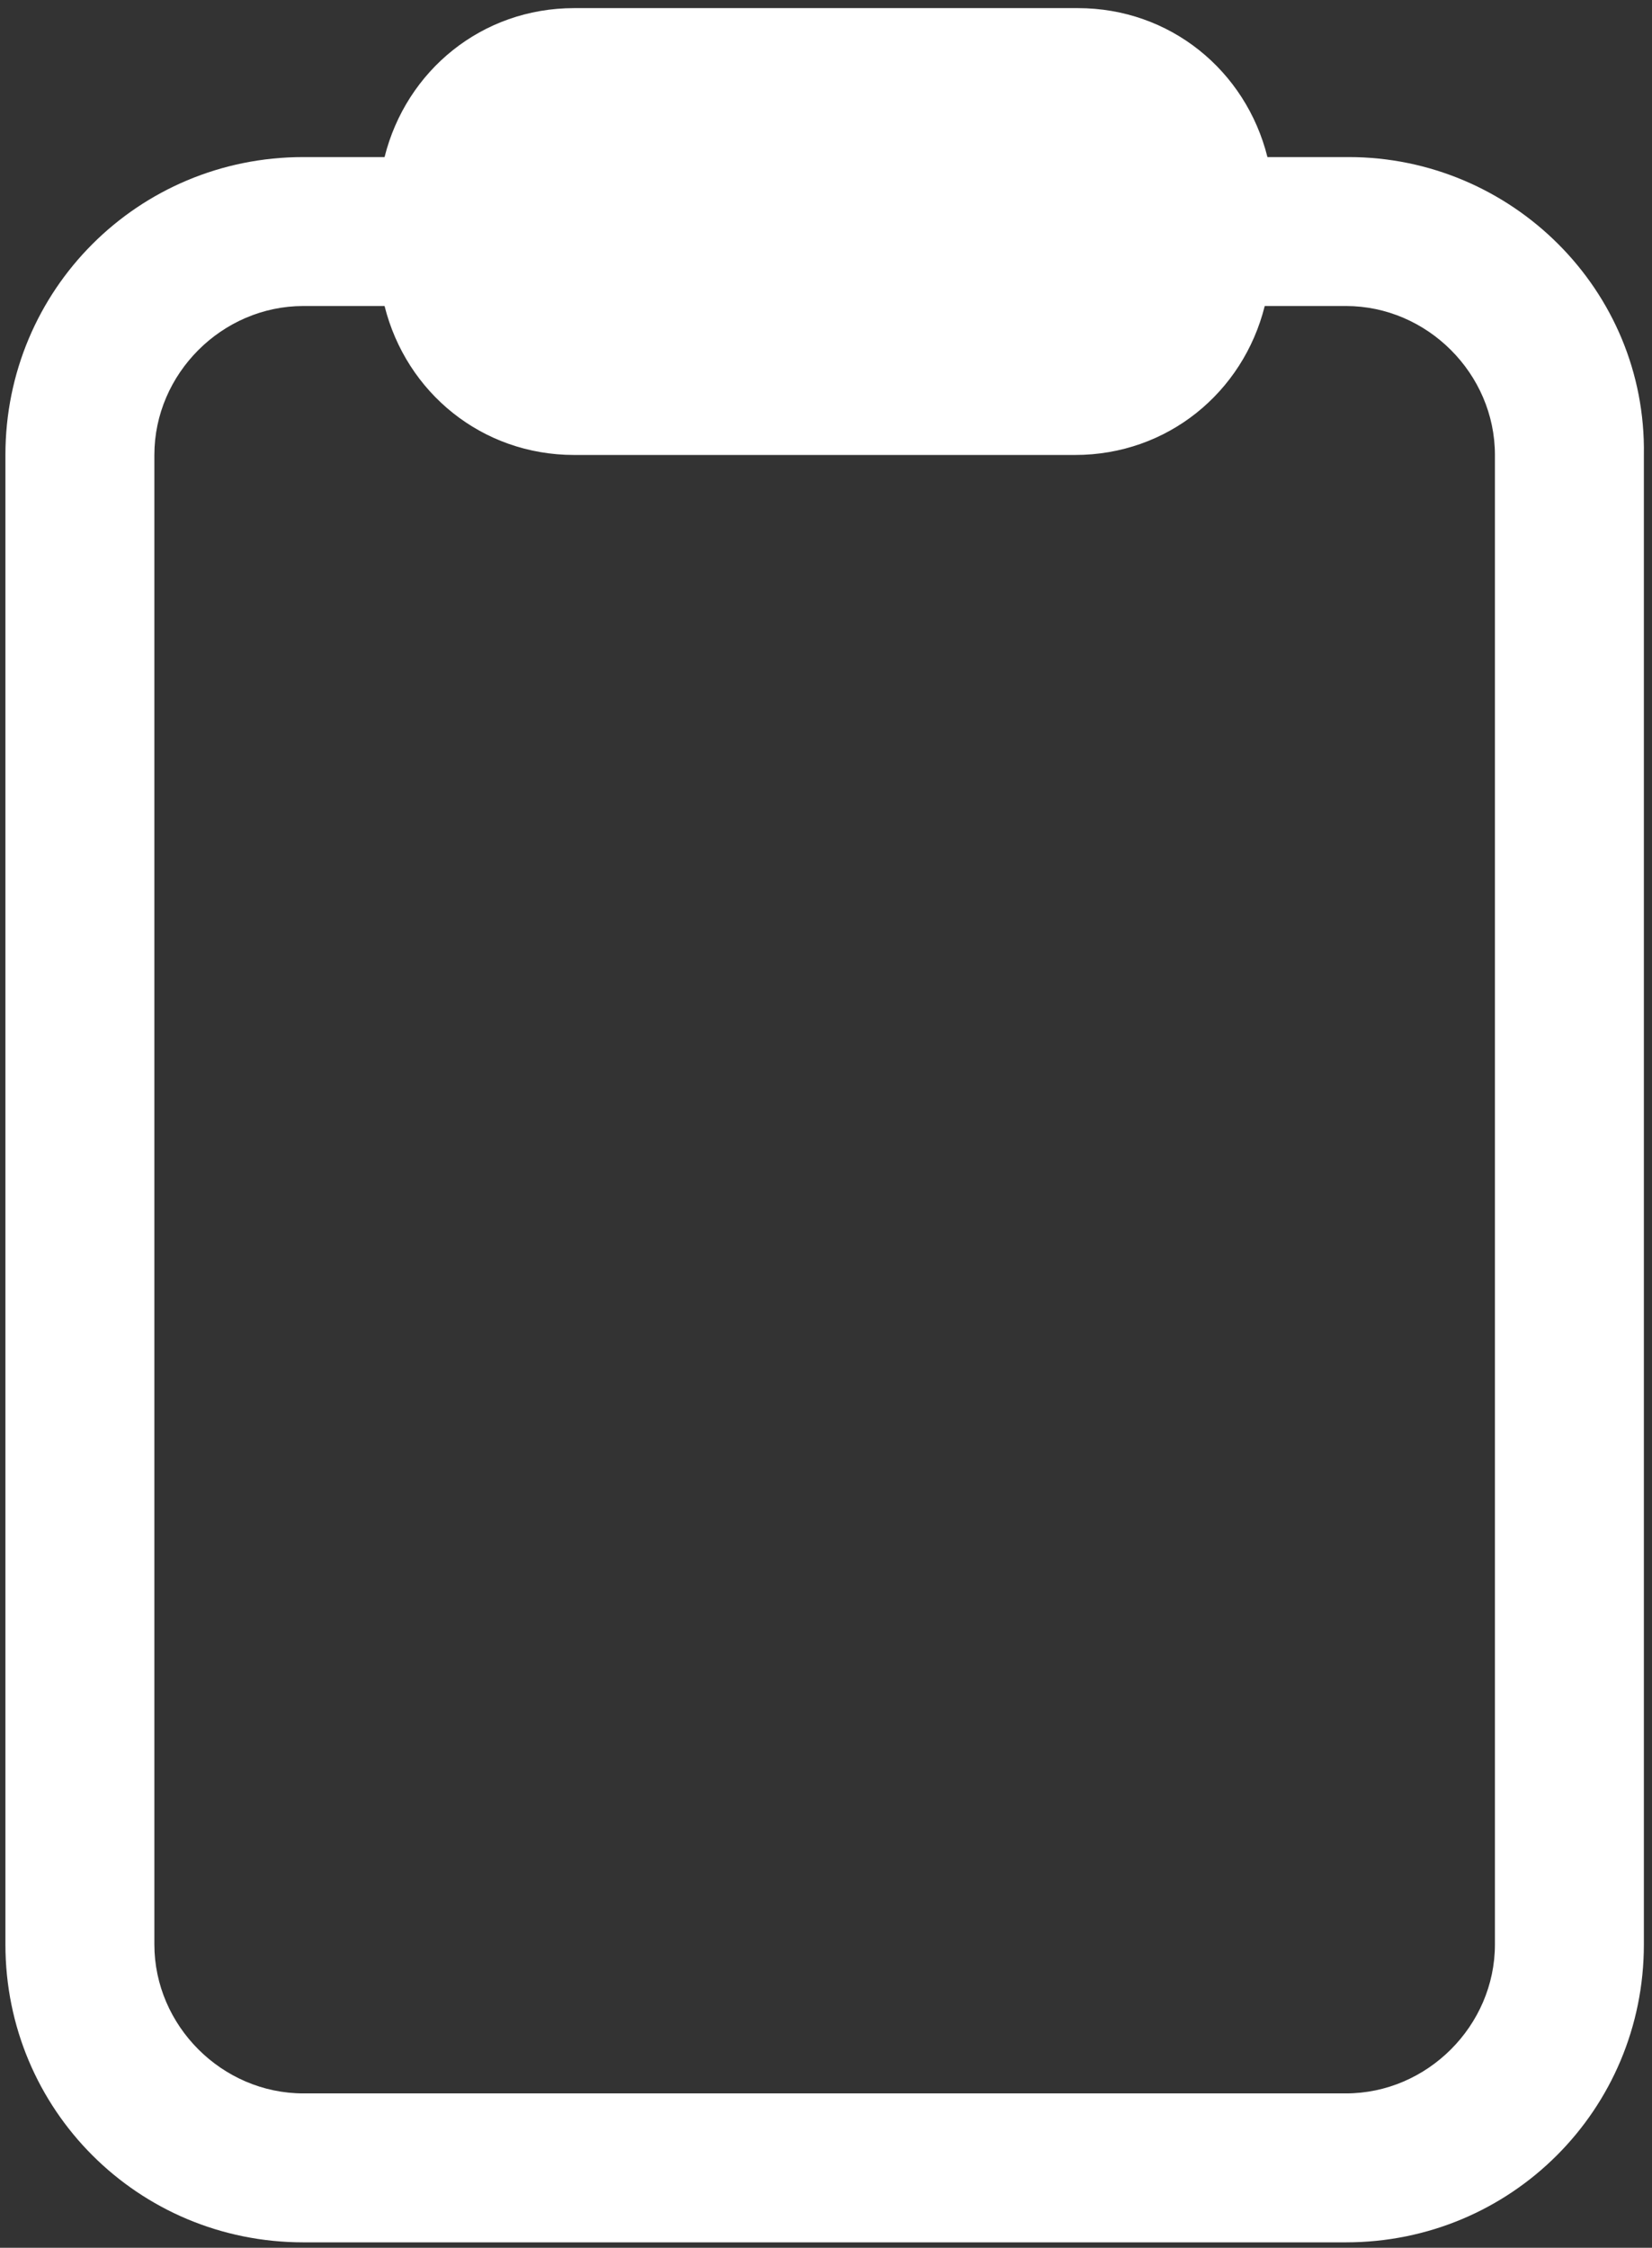 <?xml version="1.0" encoding="UTF-8"?> <svg xmlns="http://www.w3.org/2000/svg" viewBox="0 0 61 83"><rect x="0" y="0" width="61" height="83" fill="#333333" stroke="none"/><path d="m49.8 5.8h-3c-.8-3.2-3.6-5.5-7-5.5h-18.6c-3.4 0-6.2 2.3-7 5.5h-3c-6.1 0-11 4.9-11 11v55c0 6.1 4.9 11 11 11h38.5c6.1 0 11-4.9 11-11v-55c.1-6.1-4.9-11-10.9-11zm5.4 66c0 3-2.5 5.5-5.5 5.5h-38.5c-3 0-5.5-2.5-5.5-5.5v-55c0-3 2.5-5.5 5.5-5.5h3c.8 3.2 3.6 5.5 7 5.5h18.5c3.4 0 6.2-2.3 7-5.5h3c3 0 5.5 2.5 5.5 5.5z" fill="#fff"></path></svg> 